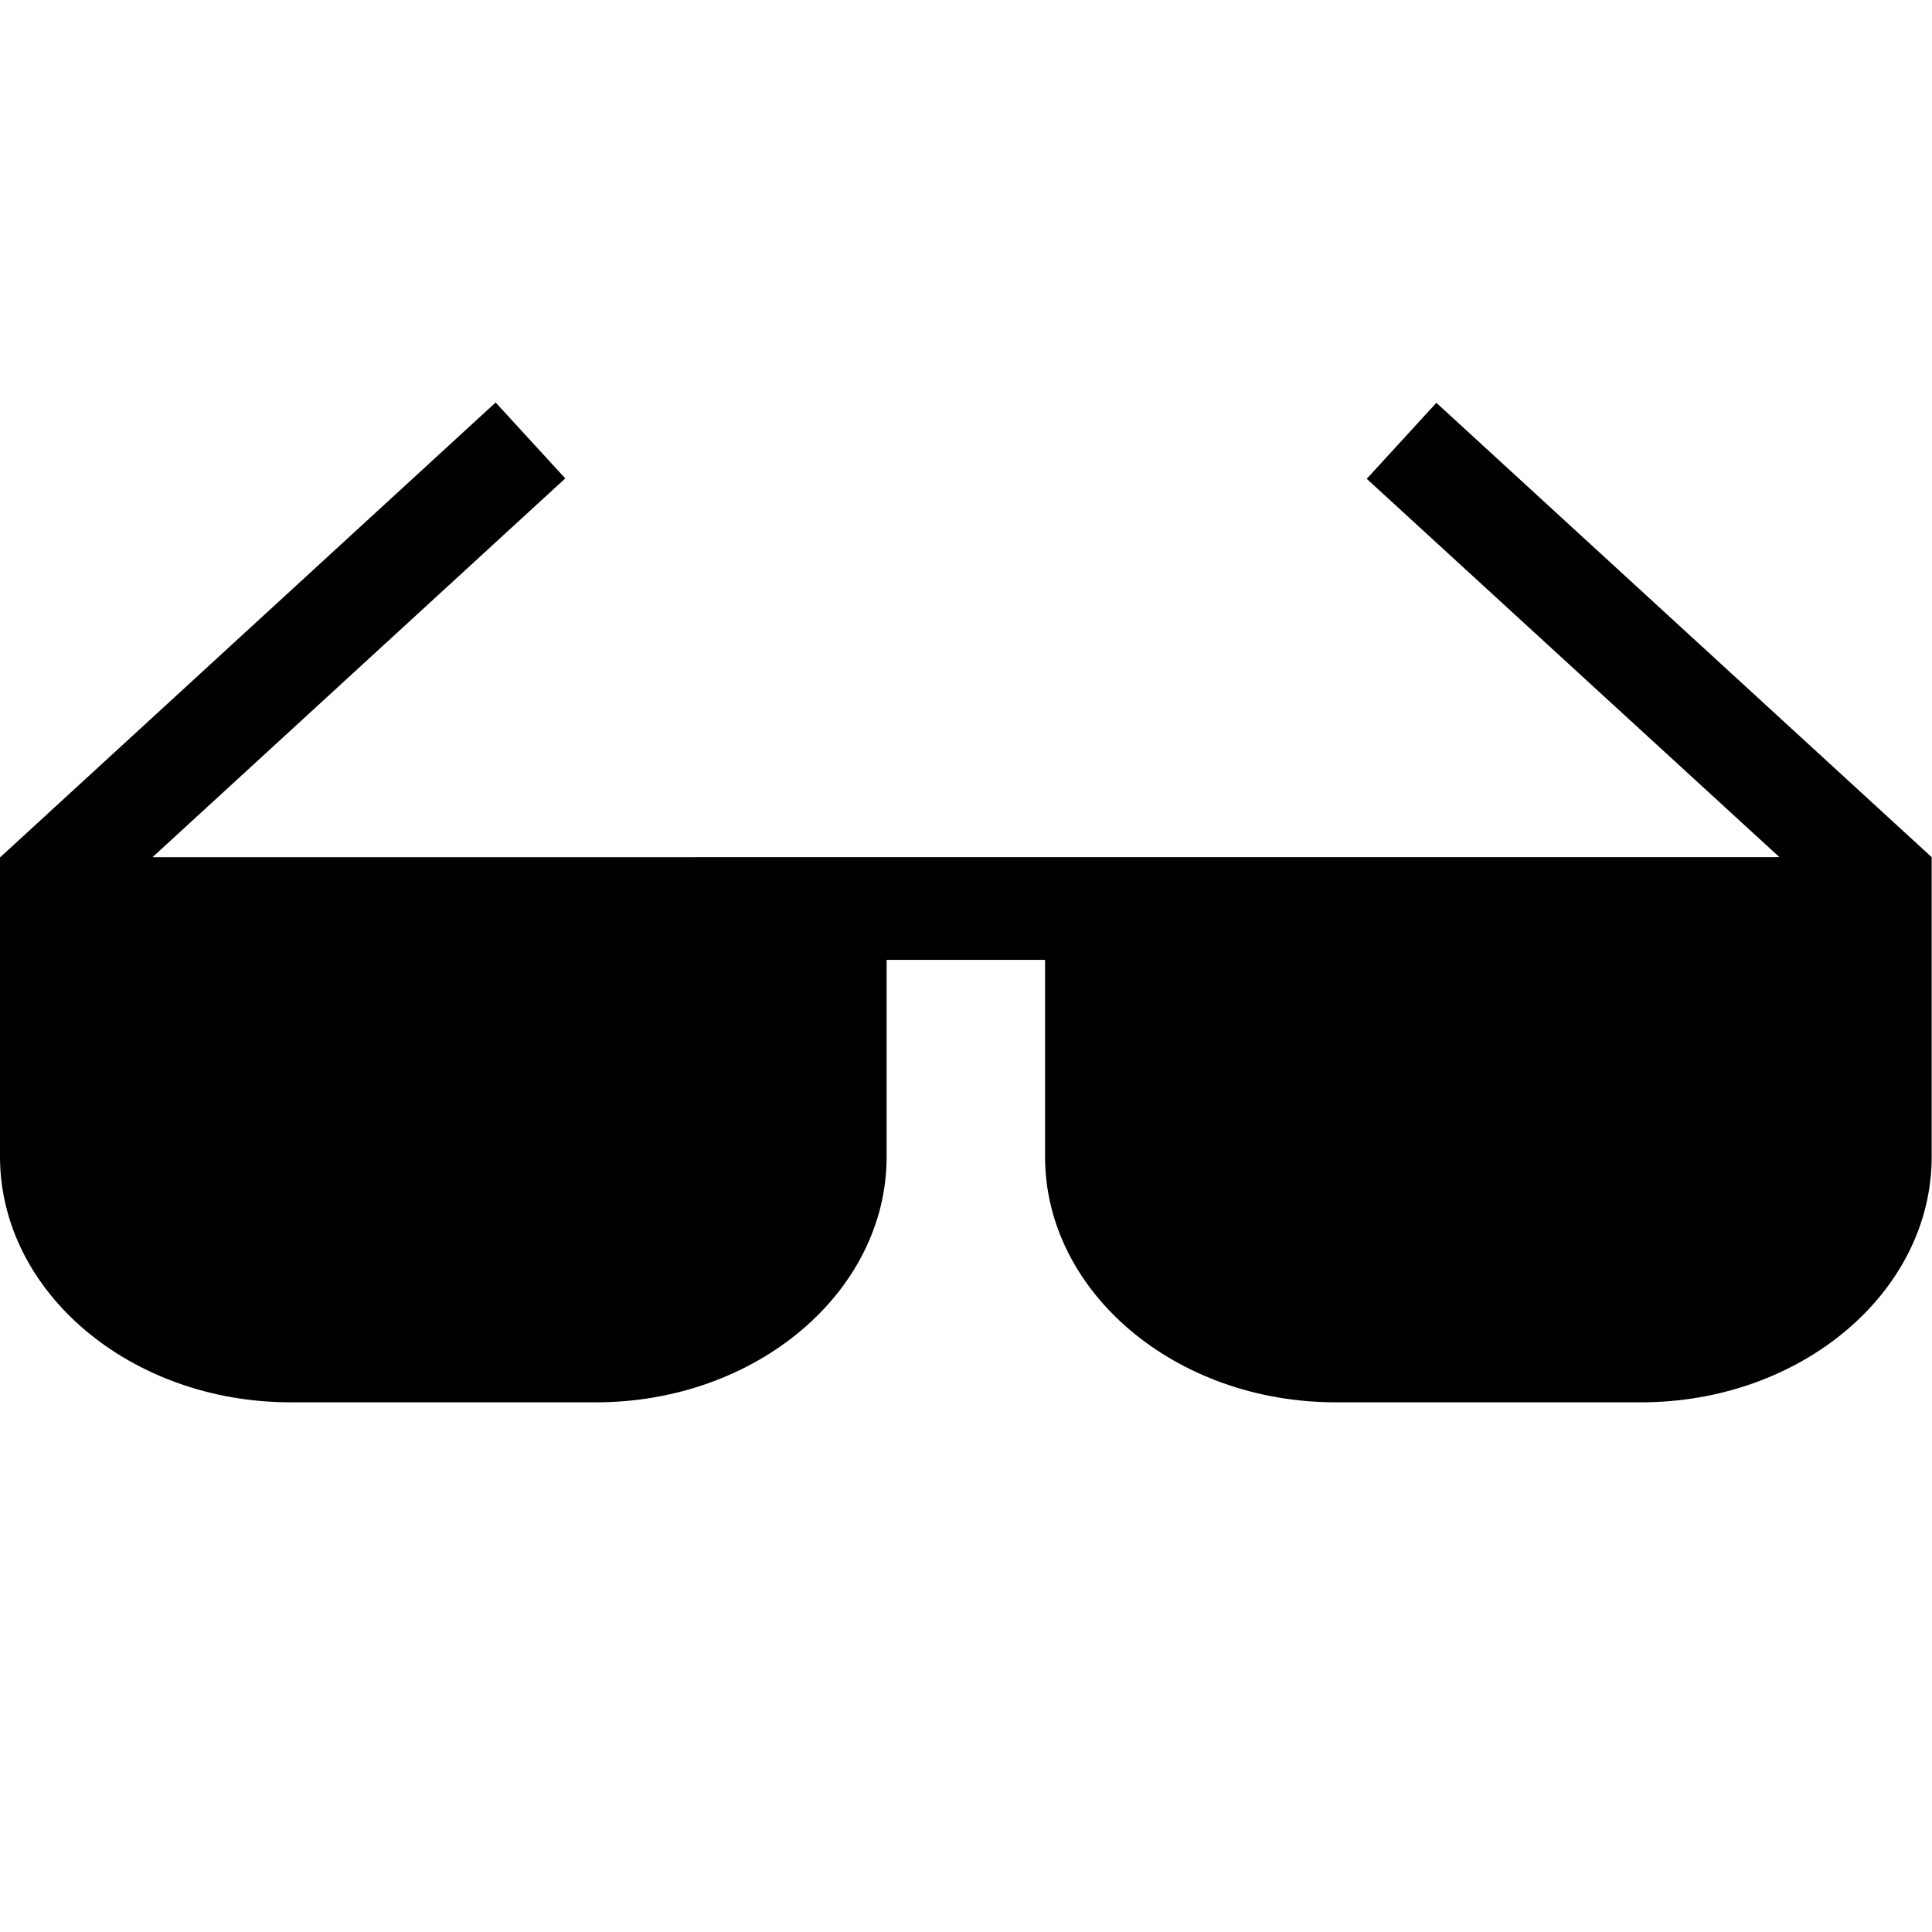 <?xml version="1.0" encoding="utf-8"?>
<svg fill="#000000" width="800px" height="800px" viewBox="0 0 24 24" role="img" xmlns="http://www.w3.org/2000/svg"><title>Awesome Lists icon</title><path d="M23.996 10.648l-6.153-5.644-.865.944 5.127 4.7H1.895l5.127-4.705L6.157 5 .004 10.648H0v3.72c0 1.682 1.62 3.052 3.61 3.052h3.794c1.99 0 3.61-1.37 3.61-3.051v-2.445h1.968v2.445c0 1.681 1.62 3.051 3.61 3.051h3.794c1.99 0 3.61-1.37 3.61-3.051v-3.72z"/></svg>